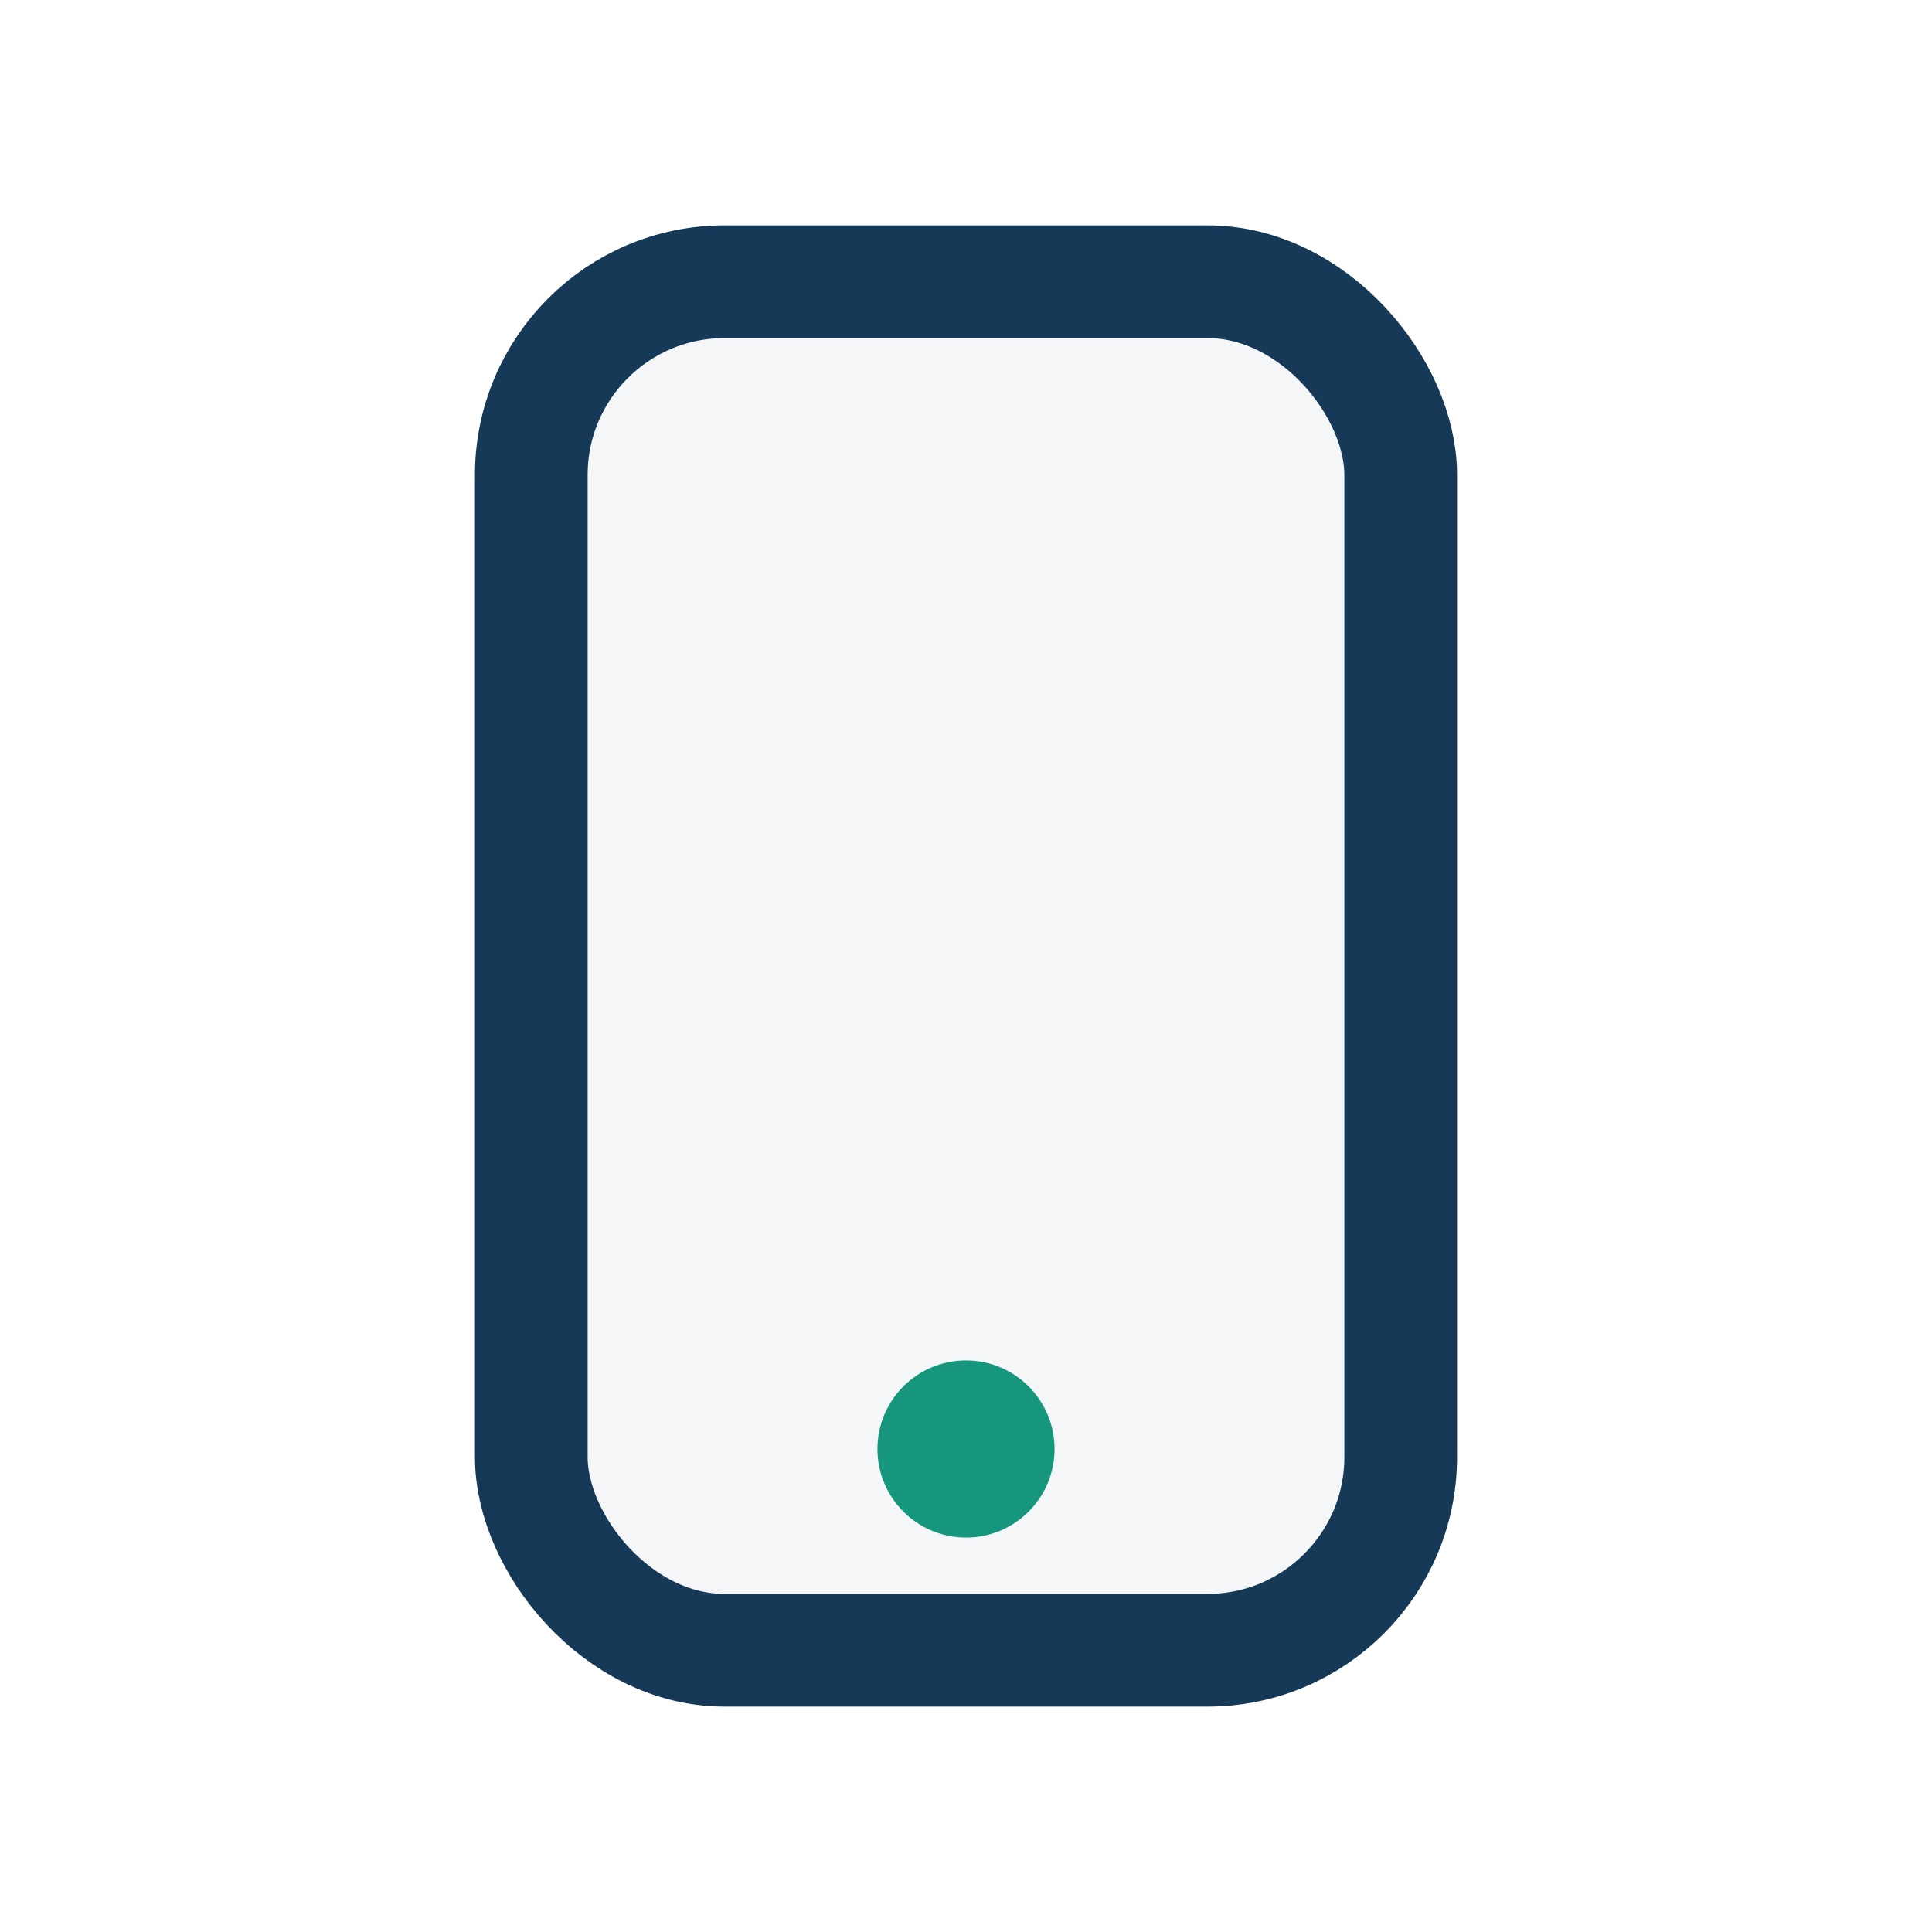 <?xml version="1.0" encoding="UTF-8"?>
<svg xmlns="http://www.w3.org/2000/svg" width="24" height="24" viewBox="0 0 24 24"><rect x="6.6" y="3.5" width="10.8" height="17" rx="2.4" fill="#f4f6f8" stroke="#153957" stroke-width="1.4"/><circle cx="12" cy="18" r="1.1" fill="#15967d"/></svg>